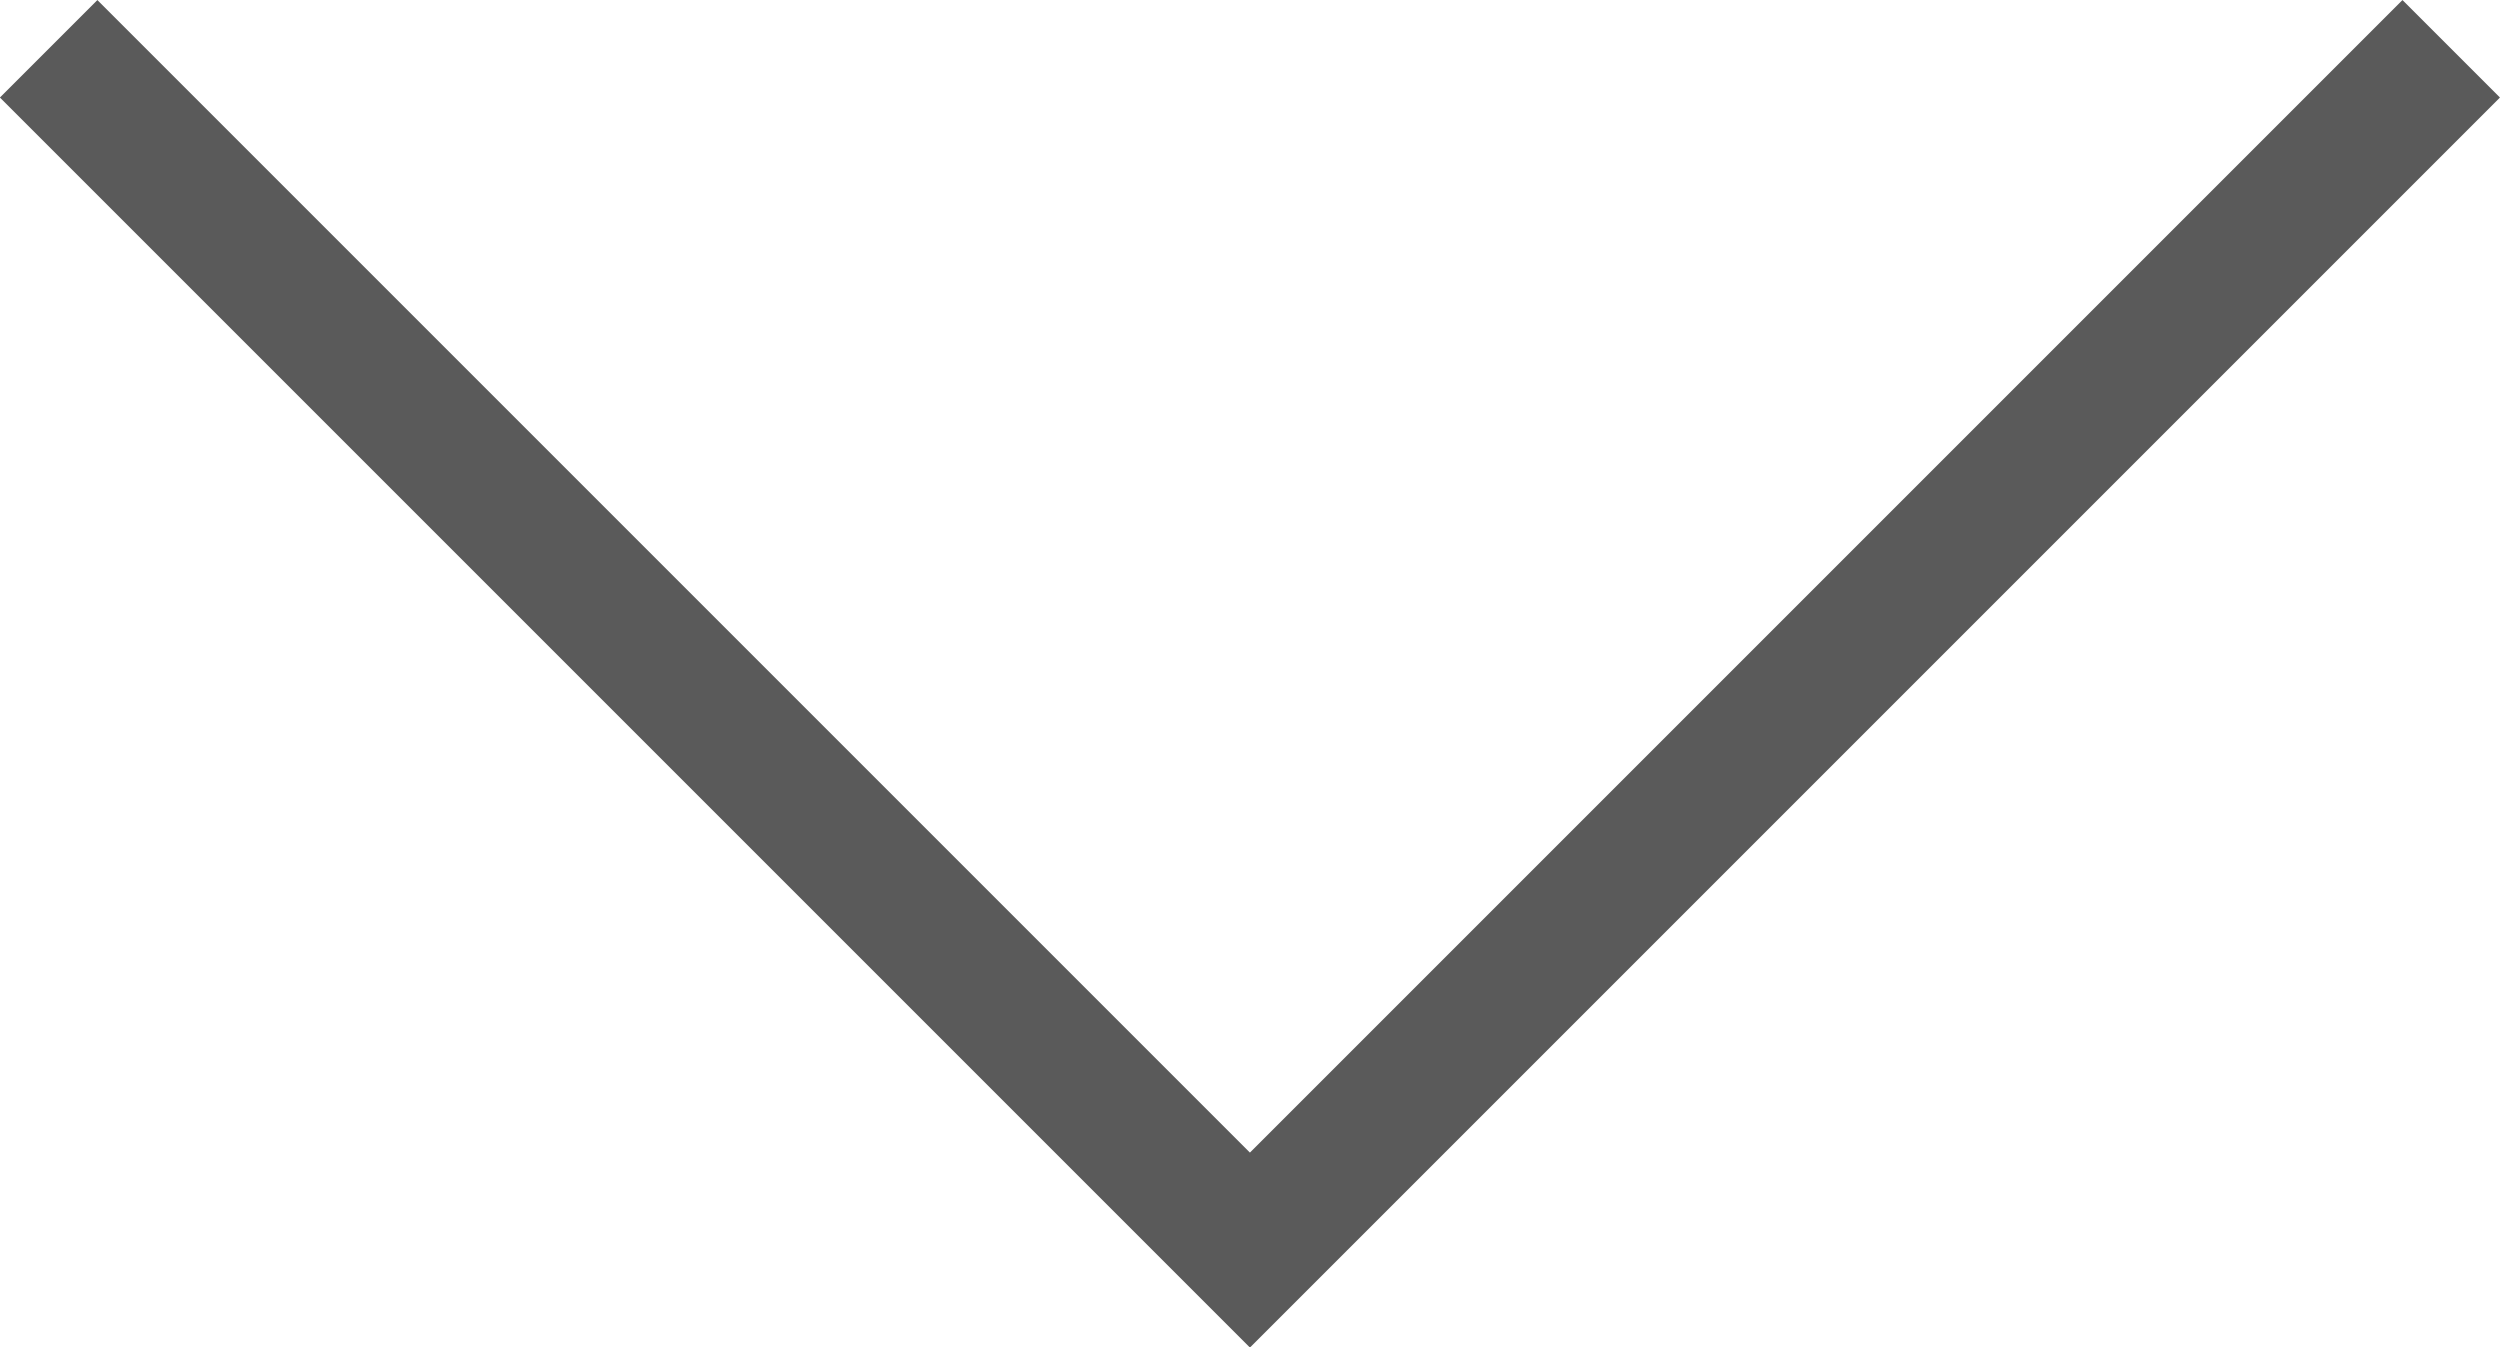 <?xml version="1.0" encoding="UTF-8"?> <svg xmlns="http://www.w3.org/2000/svg" width="18.137" height="9.775" viewBox="0 0 18.137 9.775"><path id="パス_2148" data-name="パス 2148" d="M0,17.43,8.715,8.715,0,0" transform="translate(17.783 0.354) rotate(90)" fill="none" stroke="#5a5a5a" stroke-miterlimit="10" stroke-width="1"></path></svg> 
